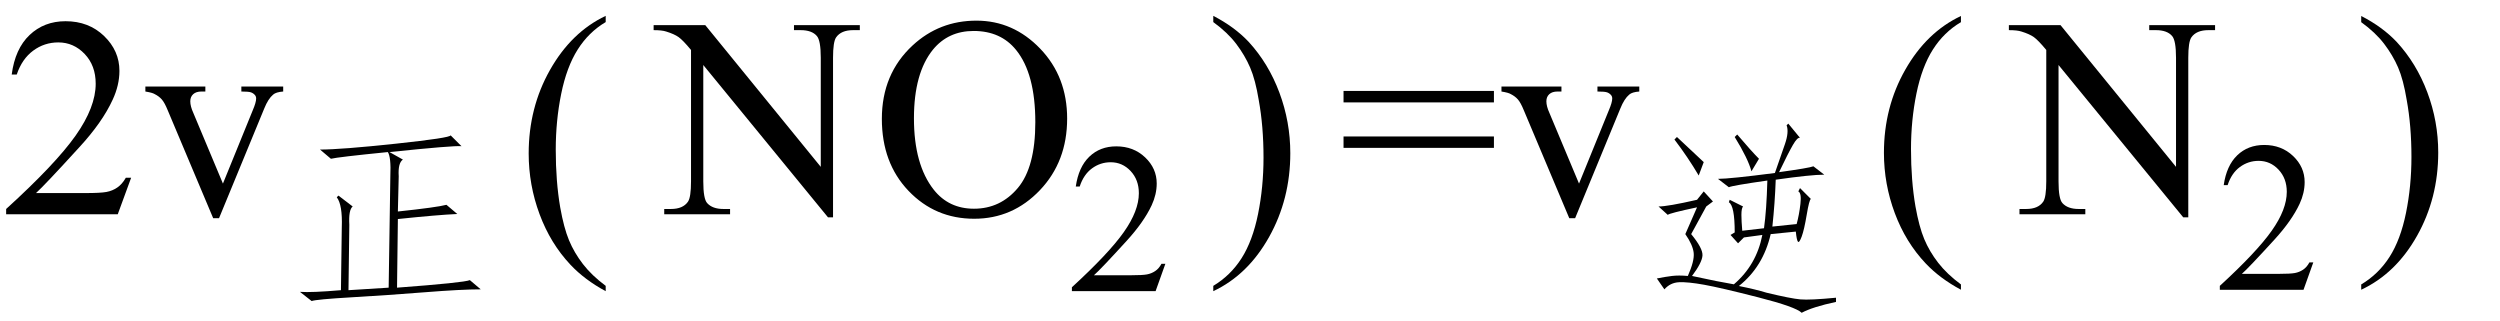 <svg xmlns="http://www.w3.org/2000/svg" xmlns:xlink="http://www.w3.org/1999/xlink" stroke-dasharray="none" shape-rendering="auto" font-family="'Dialog'" width="140" text-rendering="auto" fill-opacity="1" contentScriptType="text/ecmascript" color-interpolation="auto" color-rendering="auto" preserveAspectRatio="xMidYMid meet" font-size="12" fill="black" stroke="black" image-rendering="auto" stroke-miterlimit="10" zoomAndPan="magnify" version="1.0" stroke-linecap="square" stroke-linejoin="miter" contentStyleType="text/css" font-style="normal" height="18" stroke-width="1" stroke-dashoffset="0" font-weight="normal" stroke-opacity="1"><defs id="genericDefs"/><g><g text-rendering="optimizeLegibility" transform="translate(0,12)" color-rendering="optimizeQuality" color-interpolation="linearRGB" image-rendering="optimizeQuality"><path d="M7.344 -2.047 L6.594 0 L0.344 0 L0.344 -0.297 Q3.109 -2.812 4.234 -4.406 Q5.359 -6 5.359 -7.312 Q5.359 -8.328 4.742 -8.977 Q4.125 -9.625 3.266 -9.625 Q2.484 -9.625 1.859 -9.164 Q1.234 -8.703 0.938 -7.828 L0.656 -7.828 Q0.844 -9.266 1.656 -10.039 Q2.469 -10.812 3.672 -10.812 Q4.969 -10.812 5.828 -9.984 Q6.688 -9.156 6.688 -8.031 Q6.688 -7.234 6.312 -6.422 Q5.734 -5.156 4.438 -3.75 Q2.5 -1.625 2.016 -1.188 L4.781 -1.188 Q5.625 -1.188 5.961 -1.25 Q6.297 -1.312 6.57 -1.5 Q6.844 -1.688 7.047 -2.047 L7.344 -2.047 ZM8.141 -7.156 L11.5 -7.156 L11.5 -6.875 L11.281 -6.875 Q10.984 -6.875 10.82 -6.727 Q10.656 -6.578 10.656 -6.328 Q10.656 -6.047 10.828 -5.672 L12.484 -1.719 L14.156 -5.828 Q14.344 -6.266 14.344 -6.484 Q14.344 -6.594 14.281 -6.672 Q14.188 -6.781 14.055 -6.828 Q13.922 -6.875 13.516 -6.875 L13.516 -7.156 L15.859 -7.156 L15.859 -6.875 Q15.453 -6.844 15.297 -6.703 Q15.016 -6.469 14.797 -5.922 L12.266 0.219 L11.938 0.219 L9.391 -5.828 Q9.219 -6.25 9.062 -6.43 Q8.906 -6.609 8.656 -6.734 Q8.531 -6.812 8.141 -6.875 L8.141 -7.156 Z" stroke="none"/></g><g text-rendering="optimizeLegibility" transform="translate(15.859,16.625)" color-rendering="optimizeQuality" color-interpolation="linearRGB" image-rendering="optimizeQuality"><path d="M6 -6.75 Q6.047 -7.828 5.859 -8.109 Q3.047 -7.828 2.672 -7.734 L2.062 -8.25 Q3.234 -8.25 6.305 -8.578 Q9.375 -8.906 9.375 -9.047 L9.984 -8.438 Q9.562 -8.484 5.953 -8.109 L6.703 -7.688 Q6.422 -7.5 6.469 -6.75 L6.422 -4.781 Q8.625 -5.016 9.141 -5.156 L9.75 -4.641 Q8.672 -4.594 6.422 -4.359 L6.375 -0.516 Q10.125 -0.797 10.453 -0.938 L11.062 -0.422 Q9.984 -0.422 7.922 -0.258 Q5.859 -0.094 3.844 0.023 Q1.828 0.141 1.594 0.234 L0.938 -0.281 Q1.594 -0.234 3.234 -0.375 L3.281 -3.891 Q3.328 -5.156 3 -5.578 L3.094 -5.672 L3.891 -5.062 Q3.656 -4.875 3.703 -4.031 L3.656 -0.375 L5.906 -0.516 L6 -6.75 Z" stroke="none"/></g><g text-rendering="optimizeLegibility" transform="translate(28.95,12.675) matrix(1,0,0,1.061,0,0)" color-rendering="optimizeQuality" color-interpolation="linearRGB" image-rendering="optimizeQuality"><path d="M4.969 3.141 L4.969 3.422 Q3.797 2.828 3 2.031 Q1.875 0.906 1.266 -0.641 Q0.656 -2.188 0.656 -3.844 Q0.656 -6.266 1.852 -8.258 Q3.047 -10.25 4.969 -11.109 L4.969 -10.781 Q4.016 -10.25 3.398 -9.328 Q2.781 -8.406 2.477 -6.992 Q2.172 -5.578 2.172 -4.047 Q2.172 -2.375 2.422 -1 Q2.625 0.078 2.914 0.734 Q3.203 1.391 3.695 1.992 Q4.188 2.594 4.969 3.141 Z" stroke="none"/></g><g text-rendering="optimizeLegibility" transform="translate(36.822,12)" color-rendering="optimizeQuality" color-interpolation="linearRGB" image-rendering="optimizeQuality"><path d="M-0.219 -10.594 L2.672 -10.594 L9.141 -2.656 L9.141 -8.766 Q9.141 -9.734 8.922 -9.984 Q8.641 -10.312 8.016 -10.312 L7.641 -10.312 L7.641 -10.594 L11.328 -10.594 L11.328 -10.312 L10.953 -10.312 Q10.281 -10.312 10 -9.906 Q9.828 -9.656 9.828 -8.766 L9.828 0.172 L9.547 0.172 L2.562 -8.359 L2.562 -1.844 Q2.562 -0.859 2.781 -0.625 Q3.078 -0.297 3.688 -0.297 L4.062 -0.297 L4.062 0 L0.375 0 L0.375 -0.297 L0.75 -0.297 Q1.422 -0.297 1.703 -0.703 Q1.875 -0.953 1.875 -1.844 L1.875 -9.203 Q1.422 -9.75 1.18 -9.922 Q0.938 -10.094 0.484 -10.234 Q0.25 -10.312 -0.219 -10.312 L-0.219 -10.594 ZM17.859 -10.844 Q19.922 -10.844 21.43 -9.273 Q22.938 -7.703 22.938 -5.359 Q22.938 -2.953 21.414 -1.352 Q19.891 0.25 17.734 0.25 Q15.547 0.25 14.055 -1.312 Q12.562 -2.875 12.562 -5.344 Q12.562 -7.859 14.281 -9.453 Q15.781 -10.844 17.859 -10.844 ZM17.703 -10.266 Q16.281 -10.266 15.422 -9.219 Q14.359 -7.906 14.359 -5.375 Q14.359 -2.781 15.469 -1.375 Q16.312 -0.312 17.719 -0.312 Q19.203 -0.312 20.18 -1.477 Q21.156 -2.641 21.156 -5.156 Q21.156 -7.875 20.078 -9.203 Q19.219 -10.266 17.703 -10.266 Z" stroke="none"/></g><g text-rendering="optimizeLegibility" transform="translate(59.76,16.305)" color-rendering="optimizeQuality" color-interpolation="linearRGB" image-rendering="optimizeQuality"><path d="M5.5 -1.531 L4.953 0 L0.266 0 L0.266 -0.219 Q2.328 -2.109 3.172 -3.305 Q4.016 -4.5 4.016 -5.484 Q4.016 -6.234 3.555 -6.727 Q3.094 -7.219 2.438 -7.219 Q1.859 -7.219 1.391 -6.875 Q0.922 -6.531 0.703 -5.859 L0.484 -5.859 Q0.641 -6.953 1.242 -7.531 Q1.844 -8.109 2.75 -8.109 Q3.719 -8.109 4.367 -7.492 Q5.016 -6.875 5.016 -6.031 Q5.016 -5.422 4.734 -4.812 Q4.297 -3.875 3.328 -2.812 Q1.875 -1.219 1.5 -0.891 L3.578 -0.891 Q4.219 -0.891 4.469 -0.938 Q4.719 -0.984 4.93 -1.125 Q5.141 -1.266 5.281 -1.531 L5.5 -1.531 Z" stroke="none"/></g><g text-rendering="optimizeLegibility" transform="translate(67.585,12.675) matrix(1,0,0,1.061,0,0)" color-rendering="optimizeQuality" color-interpolation="linearRGB" image-rendering="optimizeQuality"><path d="M0.359 -10.781 L0.359 -11.109 Q1.547 -10.531 2.344 -9.734 Q3.453 -8.594 4.062 -7.055 Q4.672 -5.516 4.672 -3.859 Q4.672 -1.438 3.484 0.562 Q2.297 2.562 0.359 3.422 L0.359 3.141 Q1.328 2.594 1.945 1.68 Q2.562 0.766 2.867 -0.656 Q3.172 -2.078 3.172 -3.625 Q3.172 -5.281 2.906 -6.656 Q2.719 -7.734 2.422 -8.383 Q2.125 -9.031 1.641 -9.633 Q1.156 -10.234 0.359 -10.781 Z" stroke="none"/></g><g text-rendering="optimizeLegibility" transform="translate(74.941,12)" color-rendering="optimizeQuality" color-interpolation="linearRGB" image-rendering="optimizeQuality"><path d="M0.297 -6.906 L8.719 -6.906 L8.719 -6.266 L0.297 -6.266 L0.297 -6.906 ZM0.297 -4.359 L8.719 -4.359 L8.719 -3.719 L0.297 -3.719 L0.297 -4.359 ZM9.141 -7.156 L12.5 -7.156 L12.5 -6.875 L12.281 -6.875 Q11.984 -6.875 11.82 -6.727 Q11.656 -6.578 11.656 -6.328 Q11.656 -6.047 11.828 -5.672 L13.484 -1.719 L15.156 -5.828 Q15.344 -6.266 15.344 -6.484 Q15.344 -6.594 15.281 -6.672 Q15.188 -6.781 15.055 -6.828 Q14.922 -6.875 14.516 -6.875 L14.516 -7.156 L16.859 -7.156 L16.859 -6.875 Q16.453 -6.844 16.297 -6.703 Q16.016 -6.469 15.797 -5.922 L13.266 0.219 L12.938 0.219 L10.391 -5.828 Q10.219 -6.25 10.062 -6.43 Q9.906 -6.609 9.656 -6.734 Q9.531 -6.812 9.141 -6.875 L9.141 -7.156 Z" stroke="none"/></g><g text-rendering="optimizeLegibility" transform="translate(91.8,16.766)" color-rendering="optimizeQuality" color-interpolation="linearRGB" image-rendering="optimizeQuality"><path d="M3.539 -2.461 Q3.516 -2.062 2.953 -1.312 Q4.453 -0.984 5.297 -0.844 Q6.562 -1.922 6.891 -3.609 L5.859 -3.469 L5.531 -3.141 L5.109 -3.609 L5.344 -3.75 Q5.344 -5.25 5.016 -5.438 L5.062 -5.578 L5.812 -5.203 Q5.719 -5.109 5.719 -4.734 Q5.719 -4.406 5.766 -3.844 L6.984 -3.984 Q7.125 -4.969 7.172 -6.656 Q5.203 -6.375 5.016 -6.281 L4.406 -6.75 Q5.062 -6.75 7.594 -7.078 Q7.922 -8.016 8.156 -8.695 Q8.391 -9.375 8.25 -9.75 L8.344 -9.844 L9 -9.047 Q8.859 -9.094 8.602 -8.648 Q8.344 -8.203 7.828 -7.125 Q9.516 -7.359 9.75 -7.453 L10.359 -6.984 Q9.609 -6.984 7.641 -6.703 Q7.594 -5.391 7.453 -4.078 L8.812 -4.219 Q8.953 -4.734 9.023 -5.344 Q9.094 -5.953 8.906 -6.047 L9 -6.234 L9.609 -5.625 Q9.516 -5.578 9.375 -4.734 Q9.234 -3.891 9.094 -3.516 Q8.953 -3.141 8.883 -3.234 Q8.812 -3.328 8.766 -3.797 L7.359 -3.656 Q6.938 -1.828 5.578 -0.75 Q6.516 -0.562 7.125 -0.375 Q8.484 -0.047 9.023 0 Q9.562 0.047 11.016 -0.094 L11.016 0.141 Q9.703 0.422 9.094 0.75 Q8.766 0.422 6.656 -0.117 Q4.547 -0.656 3.633 -0.82 Q2.719 -0.984 2.227 -0.961 Q1.734 -0.938 1.406 -0.562 L0.984 -1.172 Q1.453 -1.266 1.828 -1.312 Q2.203 -1.359 2.719 -1.312 Q3.094 -2.156 3.047 -2.602 Q3 -3.047 2.578 -3.656 L3.234 -5.156 Q1.688 -4.828 1.594 -4.734 L1.078 -5.203 Q1.594 -5.203 3.234 -5.578 L3.609 -6.047 L4.125 -5.484 L3.75 -5.203 L2.906 -3.656 Q3.562 -2.859 3.539 -2.461 ZM3.328 -6.938 Q2.719 -7.969 1.969 -8.953 L2.109 -9.094 Q2.812 -8.438 3.609 -7.688 L3.328 -6.938 ZM6.281 -7.172 Q6.094 -7.875 5.344 -9.094 L5.484 -9.234 Q6.281 -8.297 6.703 -7.875 Q6.469 -7.5 6.281 -7.172 Z" stroke="none"/></g><g text-rendering="optimizeLegibility" transform="translate(104.844,12.615) matrix(1,0,0,1.055,0,0)" color-rendering="optimizeQuality" color-interpolation="linearRGB" image-rendering="optimizeQuality"><path d="M4.969 3.141 L4.969 3.422 Q3.797 2.828 3 2.031 Q1.875 0.906 1.266 -0.641 Q0.656 -2.188 0.656 -3.844 Q0.656 -6.266 1.852 -8.258 Q3.047 -10.25 4.969 -11.109 L4.969 -10.781 Q4.016 -10.25 3.398 -9.328 Q2.781 -8.406 2.477 -6.992 Q2.172 -5.578 2.172 -4.047 Q2.172 -2.375 2.422 -1 Q2.625 0.078 2.914 0.734 Q3.203 1.391 3.695 1.992 Q4.188 2.594 4.969 3.141 Z" stroke="none"/></g><g text-rendering="optimizeLegibility" transform="translate(112.716,12)" color-rendering="optimizeQuality" color-interpolation="linearRGB" image-rendering="optimizeQuality"><path d="M-0.219 -10.594 L2.672 -10.594 L9.141 -2.656 L9.141 -8.766 Q9.141 -9.734 8.922 -9.984 Q8.641 -10.312 8.016 -10.312 L7.641 -10.312 L7.641 -10.594 L11.328 -10.594 L11.328 -10.312 L10.953 -10.312 Q10.281 -10.312 10 -9.906 Q9.828 -9.656 9.828 -8.766 L9.828 0.172 L9.547 0.172 L2.562 -8.359 L2.562 -1.844 Q2.562 -0.859 2.781 -0.625 Q3.078 -0.297 3.688 -0.297 L4.062 -0.297 L4.062 0 L0.375 0 L0.375 -0.297 L0.75 -0.297 Q1.422 -0.297 1.703 -0.703 Q1.875 -0.953 1.875 -1.844 L1.875 -9.203 Q1.422 -9.75 1.18 -9.922 Q0.938 -10.094 0.484 -10.234 Q0.25 -10.312 -0.219 -10.312 L-0.219 -10.594 Z" stroke="none"/></g><g text-rendering="optimizeLegibility" transform="translate(124.044,16.227)" color-rendering="optimizeQuality" color-interpolation="linearRGB" image-rendering="optimizeQuality"><path d="M5.5 -1.531 L4.953 0 L0.266 0 L0.266 -0.219 Q2.328 -2.109 3.172 -3.305 Q4.016 -4.5 4.016 -5.484 Q4.016 -6.234 3.555 -6.727 Q3.094 -7.219 2.438 -7.219 Q1.859 -7.219 1.391 -6.875 Q0.922 -6.531 0.703 -5.859 L0.484 -5.859 Q0.641 -6.953 1.242 -7.531 Q1.844 -8.109 2.75 -8.109 Q3.719 -8.109 4.367 -7.492 Q5.016 -6.875 5.016 -6.031 Q5.016 -5.422 4.734 -4.812 Q4.297 -3.875 3.328 -2.812 Q1.875 -1.219 1.5 -0.891 L3.578 -0.891 Q4.219 -0.891 4.469 -0.938 Q4.719 -0.984 4.93 -1.125 Q5.141 -1.266 5.281 -1.531 L5.5 -1.531 Z" stroke="none"/></g><g text-rendering="optimizeLegibility" transform="translate(131.869,12.615) matrix(1,0,0,1.055,0,0)" color-rendering="optimizeQuality" color-interpolation="linearRGB" image-rendering="optimizeQuality"><path d="M0.359 -10.781 L0.359 -11.109 Q1.547 -10.531 2.344 -9.734 Q3.453 -8.594 4.062 -7.055 Q4.672 -5.516 4.672 -3.859 Q4.672 -1.438 3.484 0.562 Q2.297 2.562 0.359 3.422 L0.359 3.141 Q1.328 2.594 1.945 1.68 Q2.562 0.766 2.867 -0.656 Q3.172 -2.078 3.172 -3.625 Q3.172 -5.281 2.906 -6.656 Q2.719 -7.734 2.422 -8.383 Q2.125 -9.031 1.641 -9.633 Q1.156 -10.234 0.359 -10.781 Z" stroke="none"/></g></g></svg>
